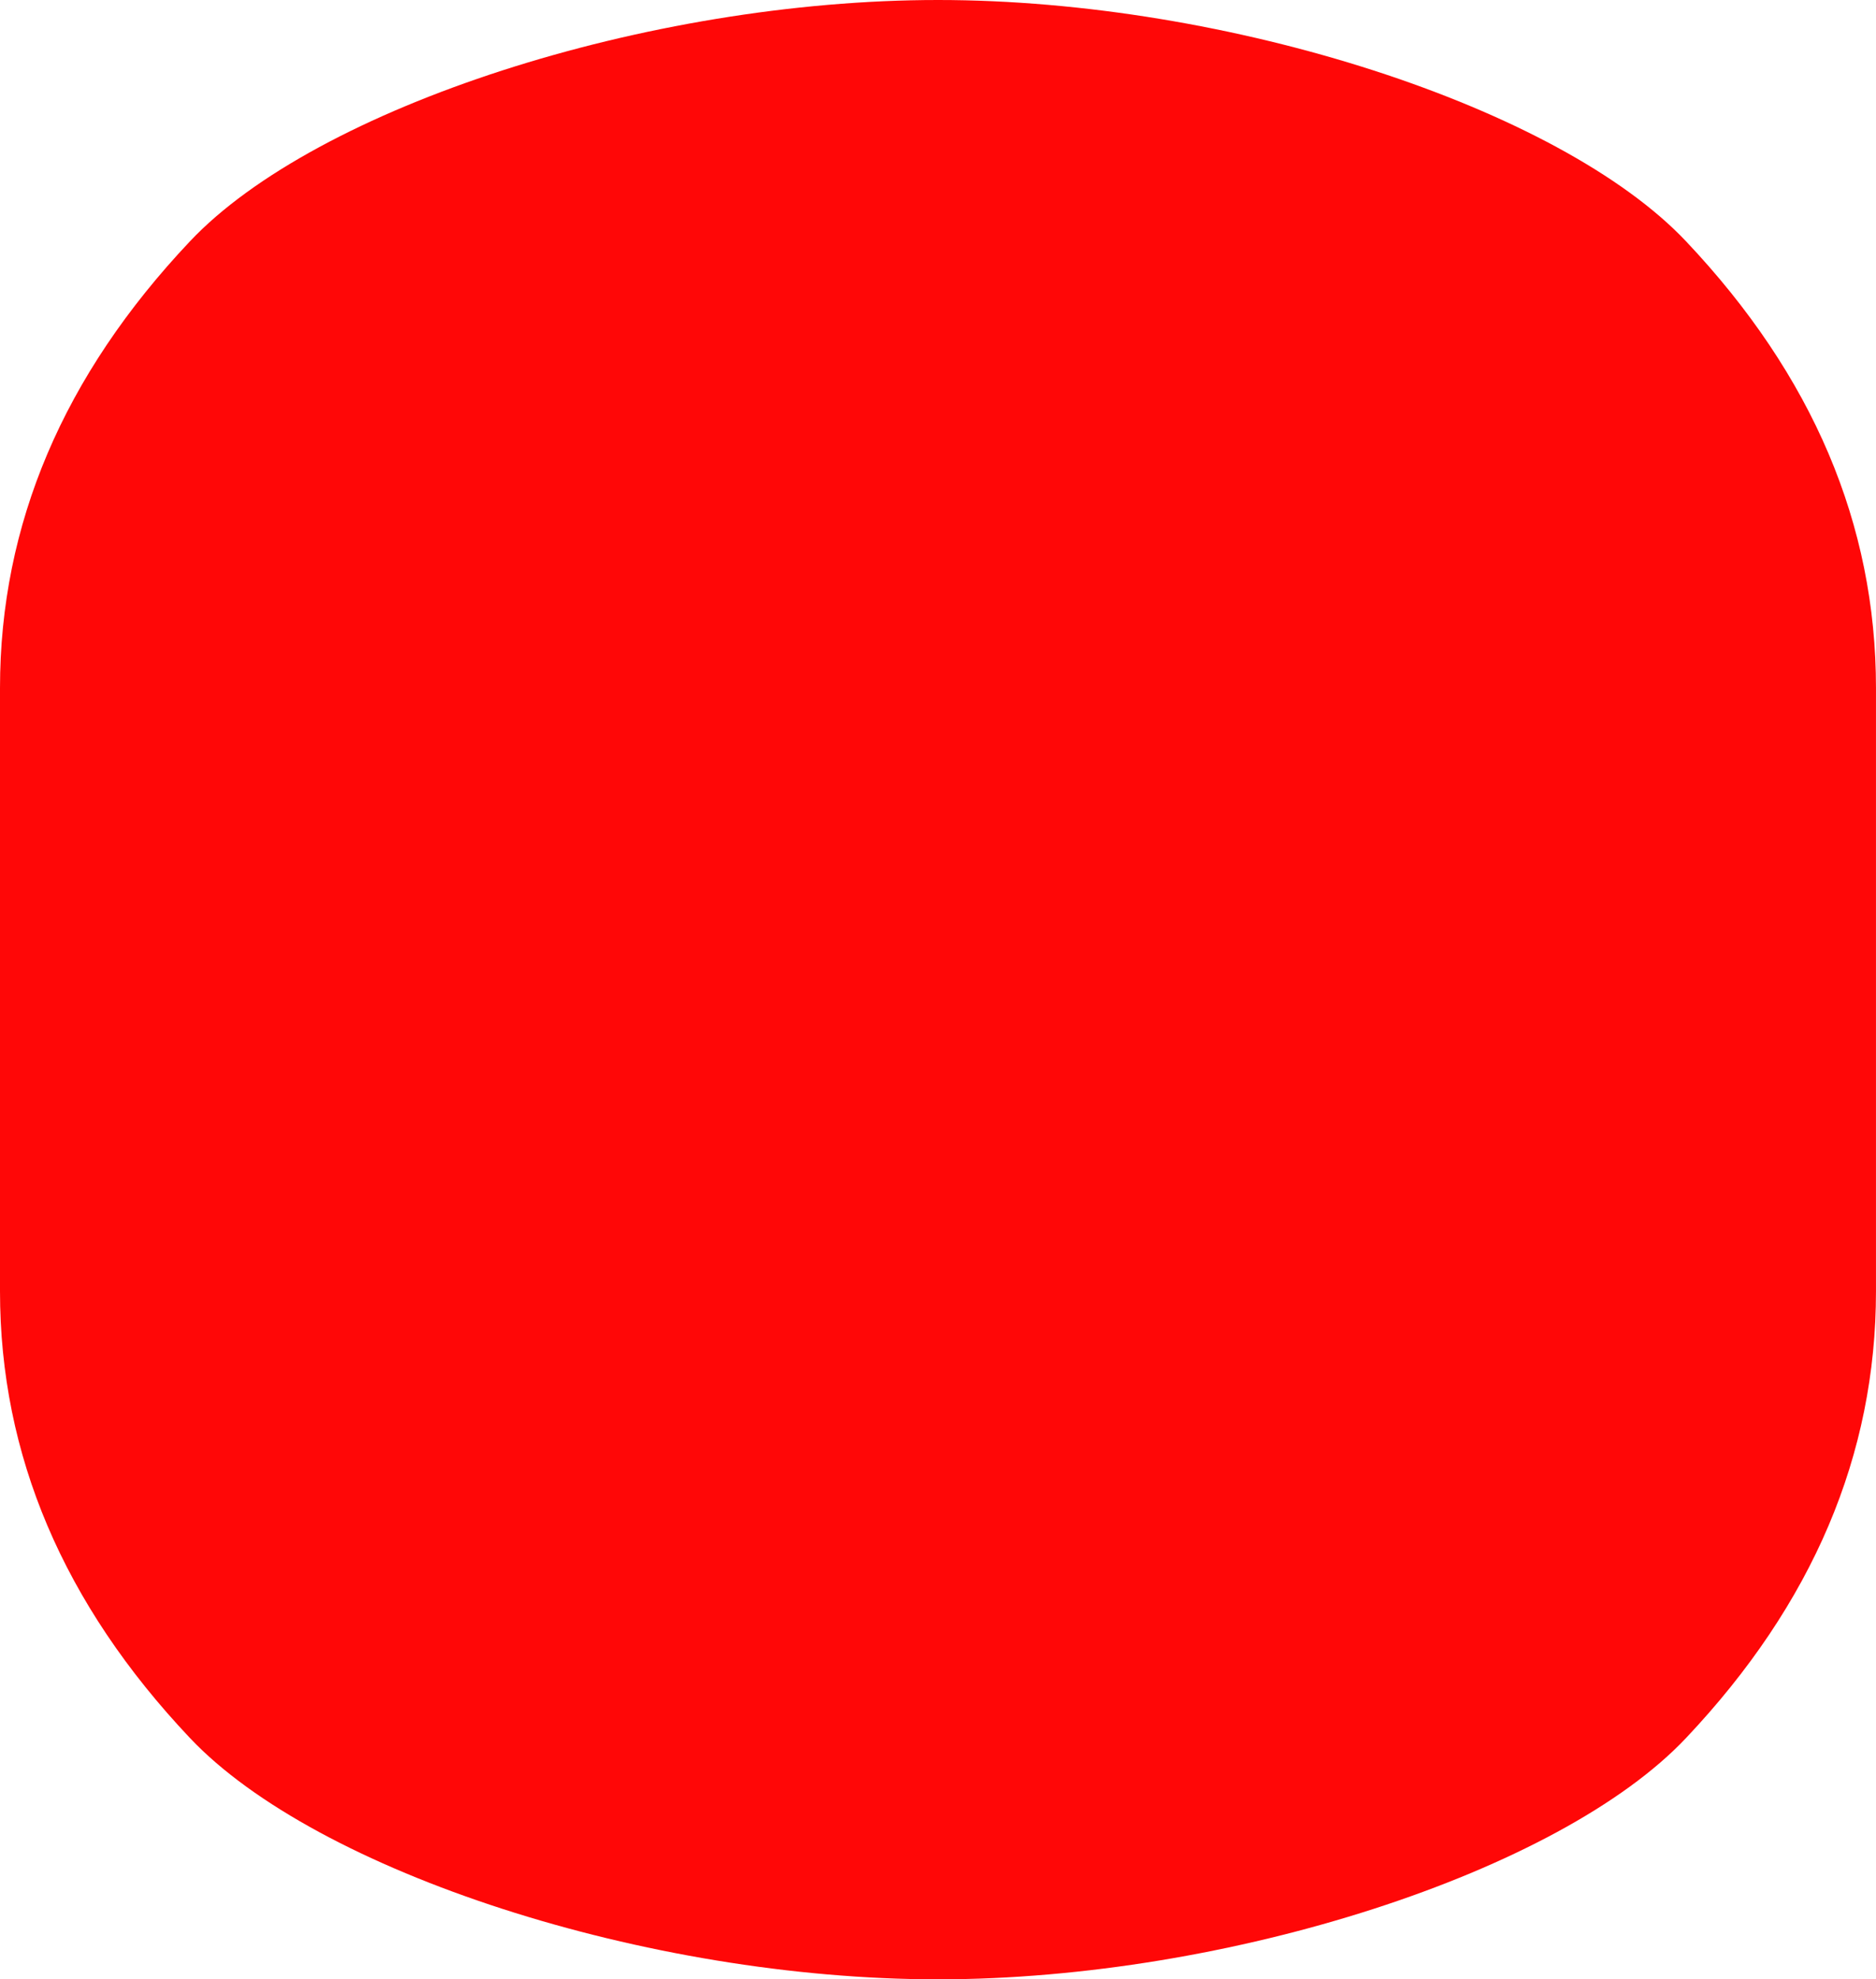 <svg id="グループ_651" data-name="グループ 651" xmlns="http://www.w3.org/2000/svg" xmlns:xlink="http://www.w3.org/1999/xlink" width="131.571" height="138.803" viewBox="0 0 131.571 138.803">
    <defs>
        <clipPath id="clip-path">
            <rect id="長方形_34" data-name="長方形 34" width="131.571" height="138.803" fill="#ff0707"/>
        </clipPath>
    </defs>
    <g id="グループ_14" data-name="グループ 14" clip-path="url(#clip-path)">
        <path id="パス_505" data-name="パス 505" d="M65.787,0C45.415,0,22.173,7.528,13.315,16.931Q0,31.034,0,48.252v42.3q0,17.228,13.314,31.321c8.877,9.4,32.1,16.931,52.471,16.931s43.613-7.529,52.471-16.931q13.314-14.1,13.314-31.321v-42.3q0-17.228-13.314-31.321C109.381,7.528,86.158,0,65.787,0" transform="translate(0)" fill="#ff0707"/>
    </g>
</svg>
